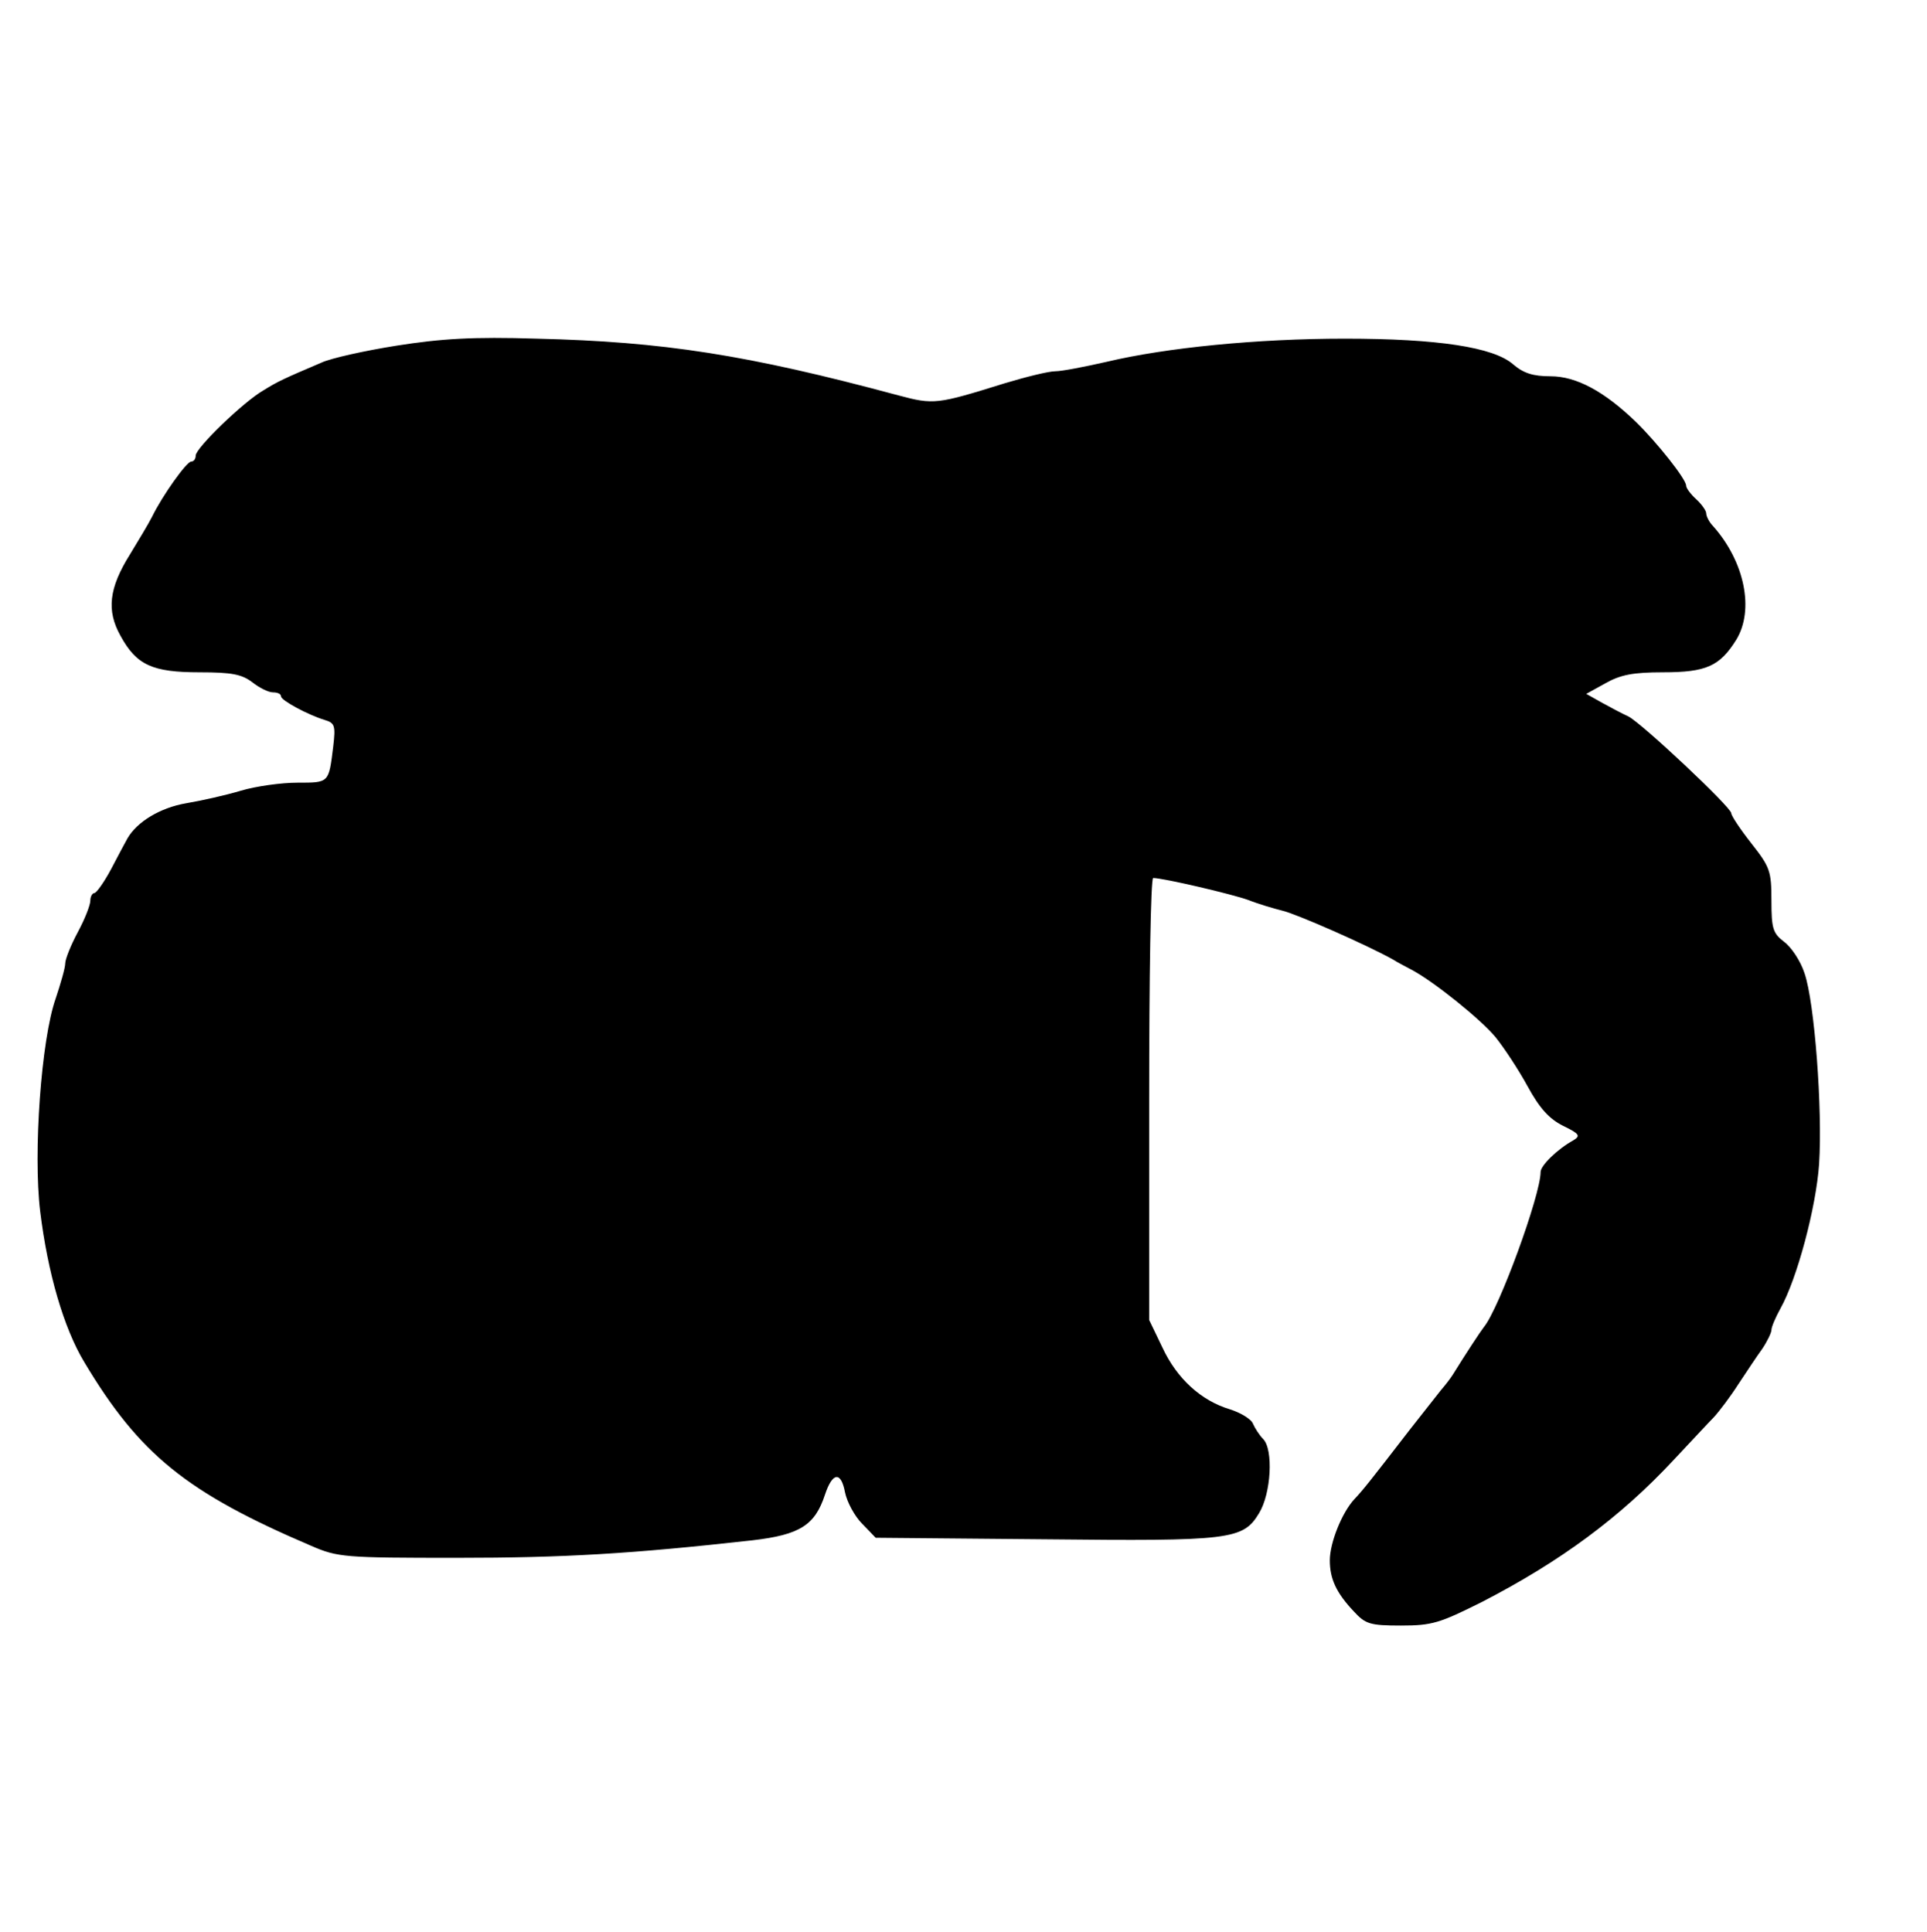 <?xml version="1.0" encoding="UTF-8" standalone="yes"?>
<svg version="1.0" xmlns="http://www.w3.org/2000/svg" width="384" height="385" viewBox="0 0 384 385" preserveAspectRatio="xMidYMid meet">
  <g transform="translate(0,385) scale(0.1,-0.1)" fill="#000000" stroke="none">
    <path d="M790 3161 c-63 -10 -131 -25 -150 -34 -75 -32 -86 -37 -115 -55 -40
-23 -135 -115 -135 -130 0 -7 -4 -12 -9 -12 -9 0 -57 -67 -78 -110 -7 -14 -27
-47 -44 -75 -42 -67 -47 -112 -19 -162 32 -59 64 -73 158 -73 64 0 84 -4 105
-20 14 -11 32 -20 41 -20 9 0 16 -3 16 -8 0 -8 54 -37 87 -47 20 -6 22 -11 17
-53 -9 -73 -8 -72 -71 -72 -32 0 -83 -7 -113 -16 -30 -9 -79 -20 -109 -25 -52
-9 -98 -37 -117 -70 -5 -9 -20 -37 -33 -62 -14 -26 -29 -47 -33 -47 -4 0 -8
-7 -8 -15 0 -9 -11 -37 -25 -63 -14 -26 -25 -54 -25 -62 0 -9 -9 -40 -19 -70
-29 -82 -45 -308 -31 -424 15 -123 47 -233 88 -301 110 -184 204 -260 452
-366 53 -23 66 -24 290 -24 214 0 348 8 590 35 94 11 124 30 144 91 15 45 32
47 40 4 4 -19 19 -47 34 -62 l27 -28 335 -3 c373 -4 397 -1 429 52 24 39 29
127 8 148 -7 7 -16 21 -20 30 -3 9 -24 22 -46 29 -57 17 -106 61 -135 124
l-26 54 0 440 c0 243 3 441 8 441 20 0 157 -32 190 -44 20 -8 51 -17 67 -21
27 -6 168 -68 220 -97 11 -7 29 -16 40 -22 44 -24 135 -97 165 -133 17 -21 46
-65 64 -98 24 -44 43 -65 71 -79 33 -16 35 -20 20 -29 -31 -17 -65 -50 -65
-63 0 -46 -83 -273 -113 -309 -7 -9 -36 -53 -62 -95 -5 -8 -16 -22 -23 -30 -6
-8 -35 -44 -63 -80 -81 -105 -93 -120 -110 -138 -25 -27 -49 -87 -49 -122 0
-37 13 -65 48 -102 23 -25 32 -28 94 -28 62 0 77 5 161 47 157 81 276 169 382
283 33 35 69 74 80 85 11 12 33 41 49 66 16 24 37 56 48 71 10 15 18 32 18 37
0 6 8 25 18 43 33 59 71 201 77 288 7 109 -9 322 -29 380 -8 25 -27 53 -41 63
-22 17 -25 26 -25 82 0 59 -3 67 -40 114 -22 28 -40 55 -40 60 0 12 -179 180
-205 193 -11 5 -34 17 -52 27 l-32 18 38 21 c30 17 55 22 115 22 86 0 113 12
146 65 36 59 17 155 -46 226 -8 8 -14 20 -14 26 0 5 -9 18 -20 28 -11 10 -20
22 -20 27 0 13 -58 86 -100 127 -63 61 -119 91 -170 91 -35 0 -54 6 -75 24
-39 34 -150 51 -335 51 -175 0 -356 -18 -474 -46 -44 -10 -90 -19 -103 -19
-13 0 -58 -11 -101 -24 -135 -42 -141 -43 -212 -24 -301 81 -469 107 -720 113
-128 4 -191 0 -280 -14z"/>
  </g>
</svg>